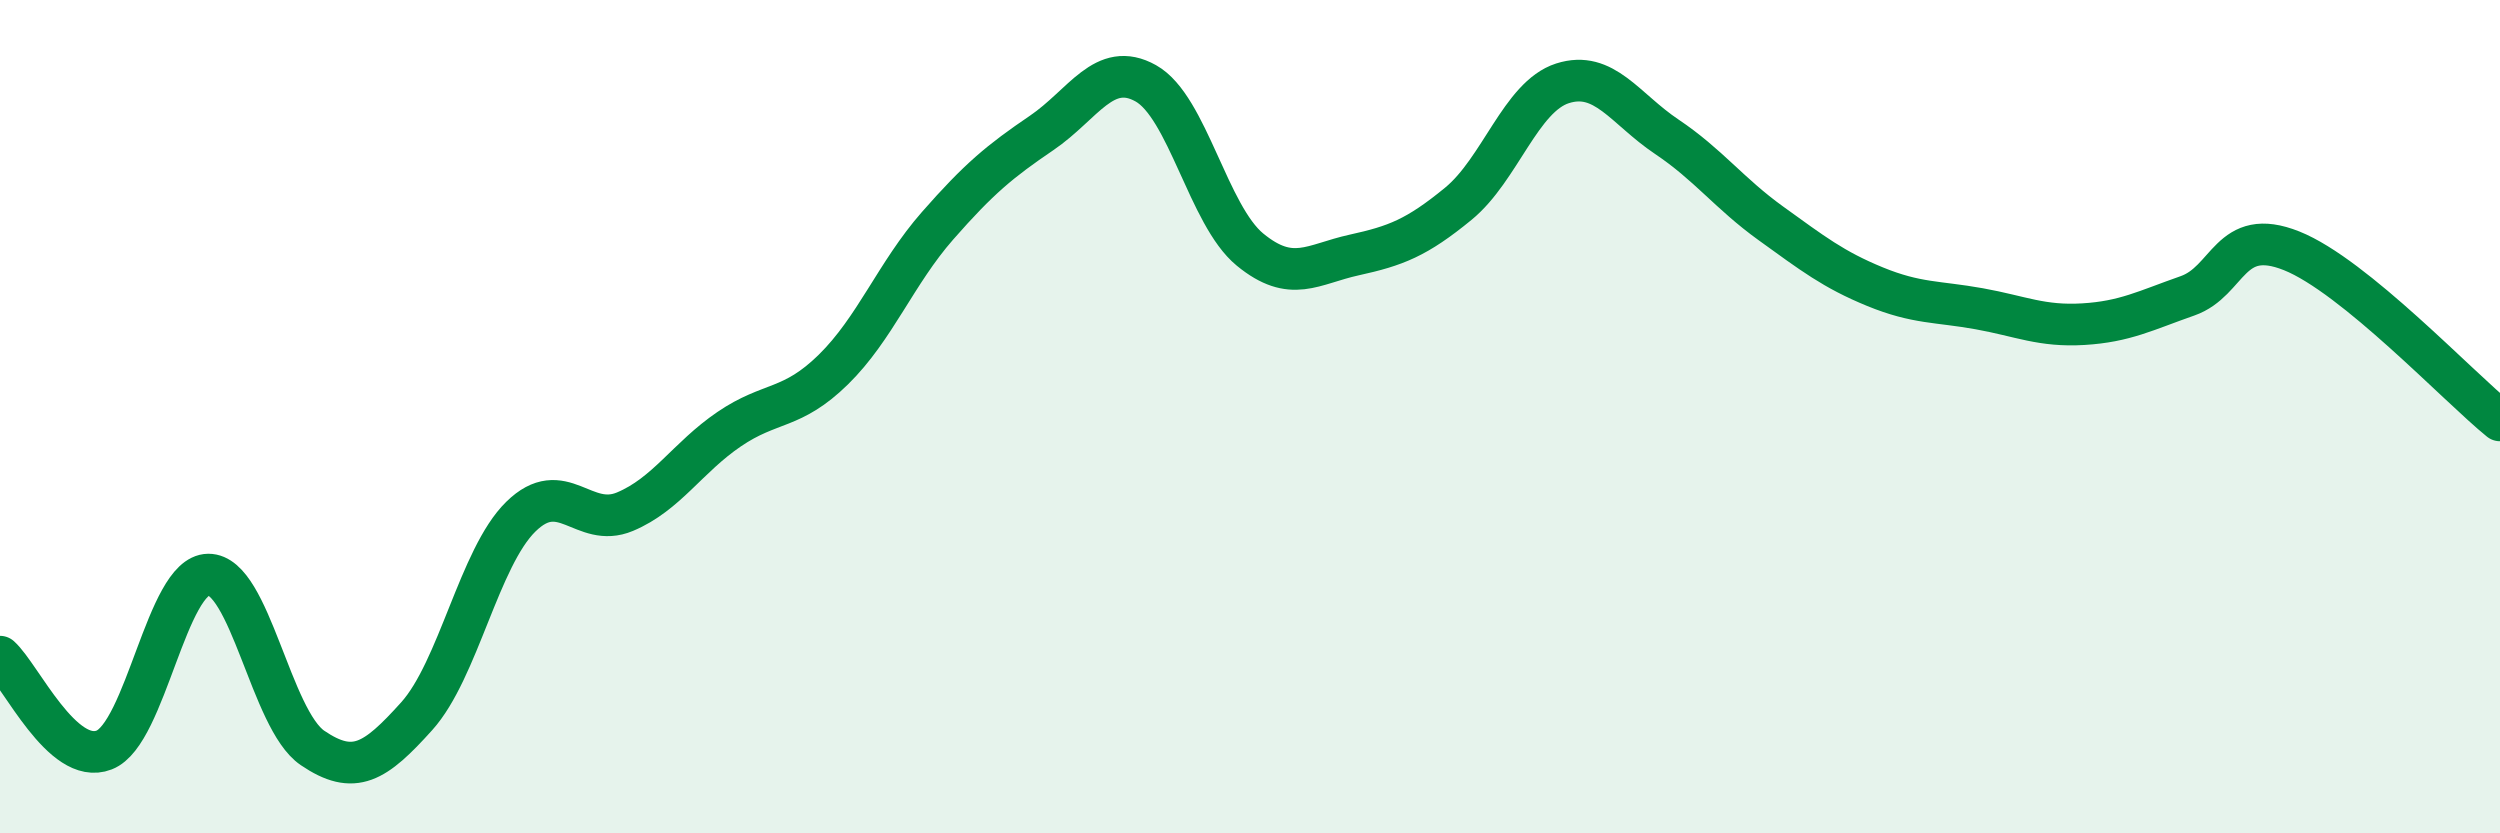 
    <svg width="60" height="20" viewBox="0 0 60 20" xmlns="http://www.w3.org/2000/svg">
      <path
        d="M 0,15.76 C 0.5,16.21 1.5,18.39 2.5,18 C 3.5,17.61 4,13.8 5,13.79 C 6,13.78 6.5,17.27 7.5,17.95 C 8.5,18.63 9,18.3 10,17.19 C 11,16.08 11.5,13.38 12.5,12.4 C 13.5,11.42 14,12.7 15,12.28 C 16,11.86 16.5,10.98 17.5,10.3 C 18.5,9.62 19,9.85 20,8.87 C 21,7.89 21.5,6.56 22.5,5.42 C 23.5,4.28 24,3.87 25,3.19 C 26,2.51 26.5,1.44 27.5,2 C 28.5,2.56 29,5.17 30,5.99 C 31,6.81 31.5,6.34 32.5,6.12 C 33.5,5.9 34,5.71 35,4.89 C 36,4.07 36.5,2.32 37.5,2 C 38.5,1.68 39,2.61 40,3.28 C 41,3.95 41.5,4.64 42.5,5.36 C 43.5,6.08 44,6.47 45,6.88 C 46,7.29 46.5,7.23 47.5,7.41 C 48.5,7.59 49,7.84 50,7.78 C 51,7.72 51.5,7.45 52.5,7.1 C 53.5,6.75 53.5,5.42 55,6.02 C 56.5,6.62 59,9.28 60,10.09L60 20L0 20Z"
        fill="#008740"
        opacity="0.1"
        stroke-linecap="round"
        stroke-linejoin="round"
      />
      <path
        d="M 0,15.76 C 0.5,16.21 1.5,18.39 2.5,18 C 3.5,17.61 4,13.8 5,13.79 C 6,13.78 6.5,17.27 7.5,17.95 C 8.5,18.63 9,18.3 10,17.19 C 11,16.08 11.5,13.38 12.5,12.4 C 13.5,11.42 14,12.7 15,12.28 C 16,11.86 16.5,10.98 17.5,10.3 C 18.5,9.62 19,9.85 20,8.87 C 21,7.89 21.5,6.56 22.5,5.42 C 23.5,4.28 24,3.87 25,3.19 C 26,2.51 26.5,1.44 27.5,2 C 28.5,2.56 29,5.17 30,5.99 C 31,6.81 31.5,6.34 32.5,6.12 C 33.5,5.9 34,5.71 35,4.89 C 36,4.07 36.5,2.32 37.5,2 C 38.5,1.68 39,2.61 40,3.28 C 41,3.95 41.5,4.64 42.5,5.36 C 43.5,6.08 44,6.47 45,6.88 C 46,7.29 46.5,7.23 47.5,7.41 C 48.5,7.59 49,7.84 50,7.78 C 51,7.72 51.5,7.45 52.5,7.1 C 53.5,6.75 53.5,5.42 55,6.02 C 56.5,6.62 59,9.28 60,10.09"
        stroke="#008740"
        stroke-width="1"
        fill="none"
        stroke-linecap="round"
        stroke-linejoin="round"
      />
    </svg>
  